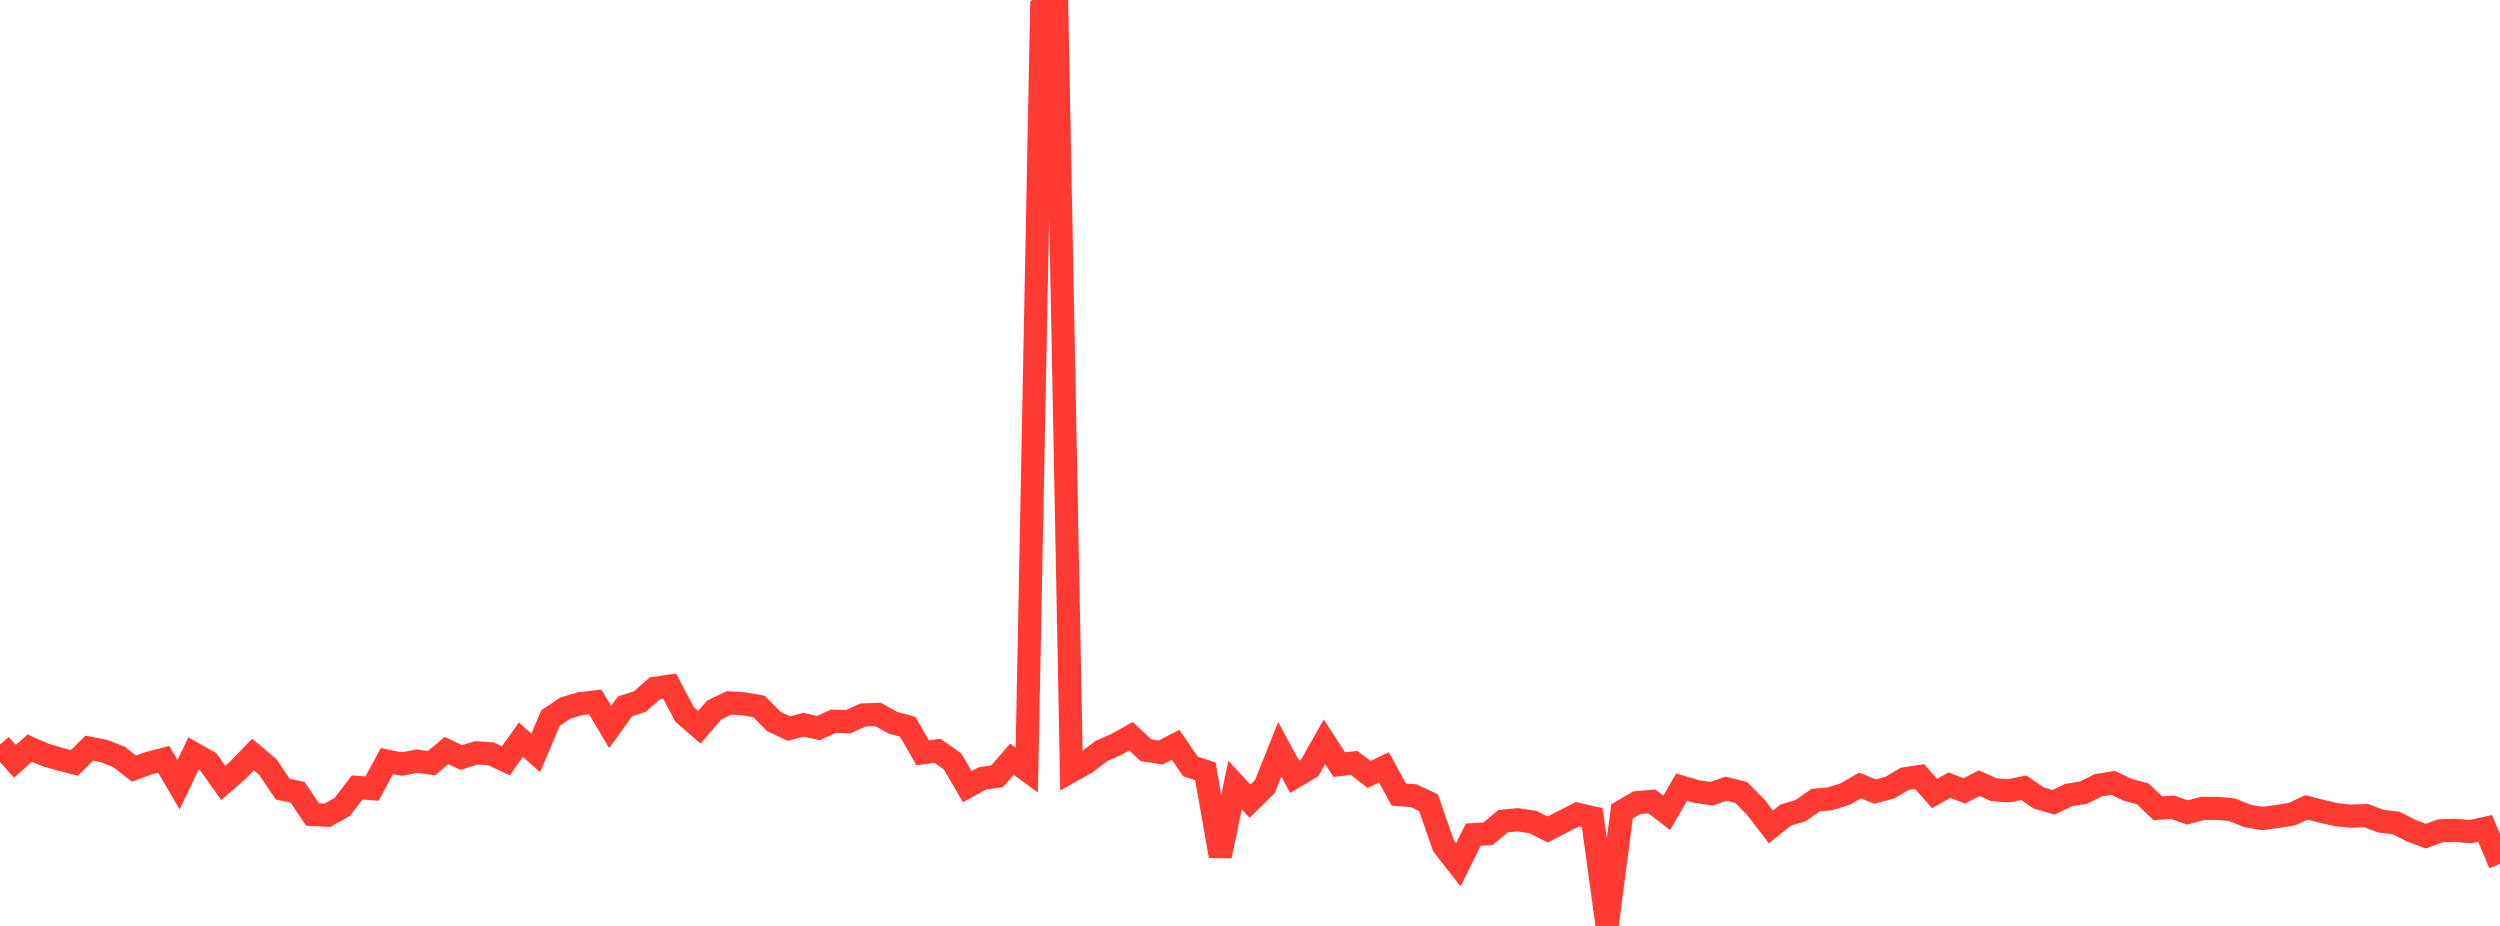 <?xml version="1.0" standalone="no"?>
<!DOCTYPE svg PUBLIC "-//W3C//DTD SVG 1.1//EN" "http://www.w3.org/Graphics/SVG/1.1/DTD/svg11.dtd">

<svg width="135" height="50" viewBox="0 0 135 50" preserveAspectRatio="none" 
  xmlns="http://www.w3.org/2000/svg"
  xmlns:xlink="http://www.w3.org/1999/xlink">


<polyline points="0.0, 40.212 0.804, 41.114 1.607, 40.395 2.411, 40.753 3.214, 40.994 4.018, 41.195 4.821, 40.401 5.625, 40.557 6.429, 40.874 7.232, 41.506 8.036, 41.211 8.839, 41.003 9.643, 42.377 10.446, 40.69 11.25, 41.144 12.054, 42.278 12.857, 41.58 13.661, 40.745 14.464, 41.422 15.268, 42.615 16.071, 42.786 16.875, 43.985 17.679, 44.023 18.482, 43.573 19.286, 42.523 20.089, 42.586 20.893, 41.101 21.696, 41.26 22.5, 41.104 23.304, 41.211 24.107, 40.528 24.911, 40.909 25.714, 40.654 26.518, 40.709 27.321, 41.08 28.125, 39.943 28.929, 40.654 29.732, 38.768 30.536, 38.233 31.339, 37.998 32.143, 37.906 32.946, 39.26 33.75, 38.143 34.554, 37.884 35.357, 37.17 36.161, 37.051 36.964, 38.575 37.768, 39.271 38.571, 38.336 39.375, 37.959 40.179, 38.006 40.982, 38.149 41.786, 38.959 42.589, 39.343 43.393, 39.136 44.196, 39.317 45.0, 38.944 45.804, 38.97 46.607, 38.606 47.411, 38.579 48.214, 39.029 49.018, 39.247 49.821, 40.651 50.625, 40.543 51.429, 41.11 52.232, 42.48 53.036, 42.037 53.839, 41.921 54.643, 40.998 55.446, 41.585 56.25, 0.443 57.054, 0.0 57.857, 41.631 58.661, 41.176 59.464, 40.556 60.268, 40.205 61.071, 39.758 61.875, 40.511 62.679, 40.636 63.482, 40.219 64.286, 41.391 65.089, 41.651 65.893, 46.223 66.696, 42.394 67.5, 43.266 68.304, 42.472 69.107, 40.461 69.911, 41.95 70.714, 41.473 71.518, 40.057 72.321, 41.292 73.125, 41.2 73.929, 41.822 74.732, 41.439 75.536, 42.91 76.339, 42.969 77.143, 43.351 77.946, 45.668 78.75, 46.698 79.554, 45.07 80.357, 45.023 81.161, 44.342 81.964, 44.267 82.768, 44.388 83.571, 44.793 84.375, 44.379 85.179, 43.969 85.982, 44.154 86.786, 50.0 87.589, 43.811 88.393, 43.345 89.196, 43.275 90.0, 43.895 90.804, 42.507 91.607, 42.742 92.411, 42.861 93.214, 42.587 94.018, 42.791 94.821, 43.6 95.625, 44.651 96.429, 44.014 97.232, 43.774 98.036, 43.211 98.839, 43.132 99.643, 42.876 100.446, 42.414 101.25, 42.746 102.054, 42.528 102.857, 42.056 103.661, 41.932 104.464, 42.85 105.268, 42.4 106.071, 42.71 106.875, 42.291 107.679, 42.648 108.482, 42.702 109.286, 42.538 110.089, 43.091 110.893, 43.322 111.696, 42.936 112.5, 42.805 113.304, 42.406 114.107, 42.275 114.911, 42.656 115.714, 42.87 116.518, 43.644 117.321, 43.592 118.125, 43.875 118.929, 43.653 119.732, 43.65 120.536, 43.726 121.339, 44.056 122.143, 44.198 122.946, 44.094 123.75, 43.969 124.554, 43.599 125.357, 43.808 126.161, 43.994 126.964, 44.074 127.768, 44.043 128.571, 44.344 129.375, 44.437 130.179, 44.843 130.982, 45.152 131.786, 44.864 132.589, 44.839 133.393, 44.908 134.196, 44.733 135.0, 46.645" fill="none" stroke="#ff3a33" stroke-width="1.25"/>

</svg>